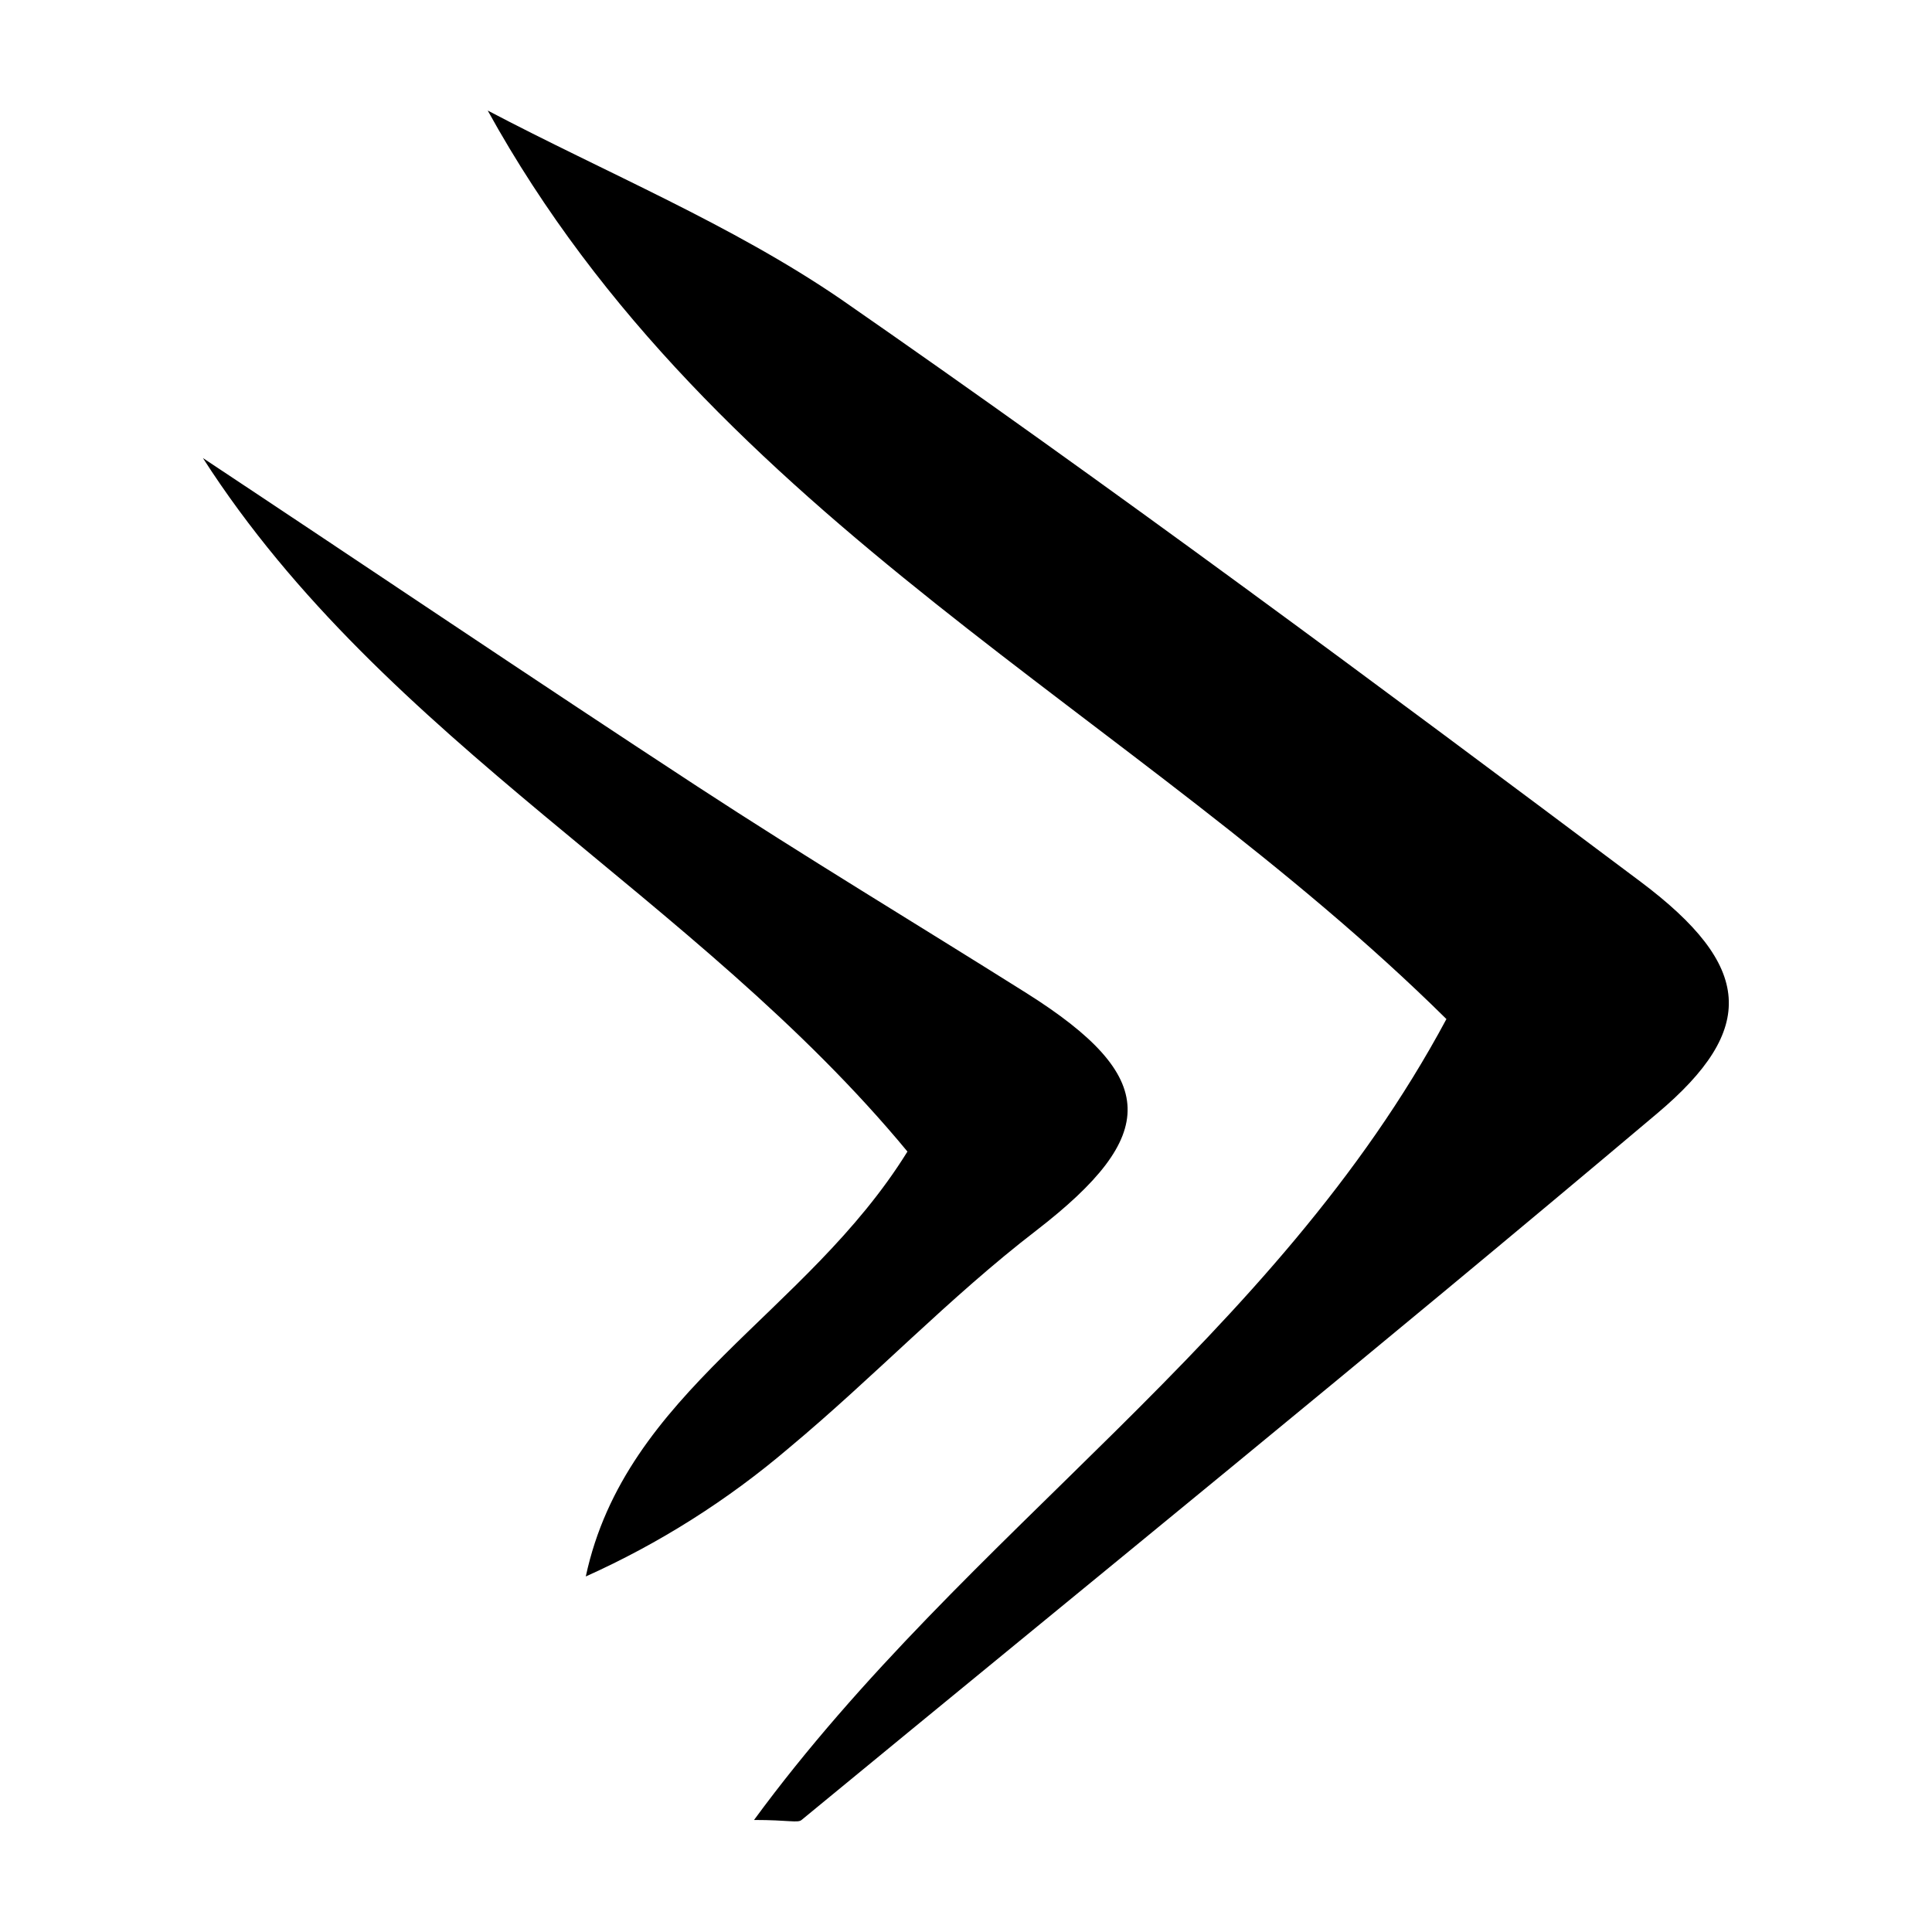 <?xml version="1.0" encoding="UTF-8"?>
<!-- Uploaded to: SVG Repo, www.svgrepo.com, Generator: SVG Repo Mixer Tools -->
<svg fill="#000000" width="800px" height="800px" version="1.1" viewBox="144 144 512 512" xmlns="http://www.w3.org/2000/svg">
 <path d="m273.24 173.29c31.289 16.473 64.691 30.227 93.559 49.977 71.844 49.828 142.02 101.97 212 154.42 29.727 22.32 30.984 38.996 4.332 61.414-74.918 63.176-151.14 125-226.71 187.21-1.008 0.855-3.375 0-12.594 0 56.477-76.98 137.84-127.06 183.49-212.25-82.477-81.566-193.97-131.9-254.07-240.77zm111.24 275.89c-26.75 43.176-74.664 63.379-85.242 112.6 19.496-8.75 37.648-20.234 53.906-34.109 22.32-18.59 42.422-39.852 65.496-57.586 32.598-25.191 32.746-40.605-2.57-62.875-29.07-18.289-58.543-36.023-87.309-54.816-43.832-28.668-87.211-57.988-130.99-87.008 48.516 75.574 130.69 116.03 186.71 183.79z"/>
</svg>